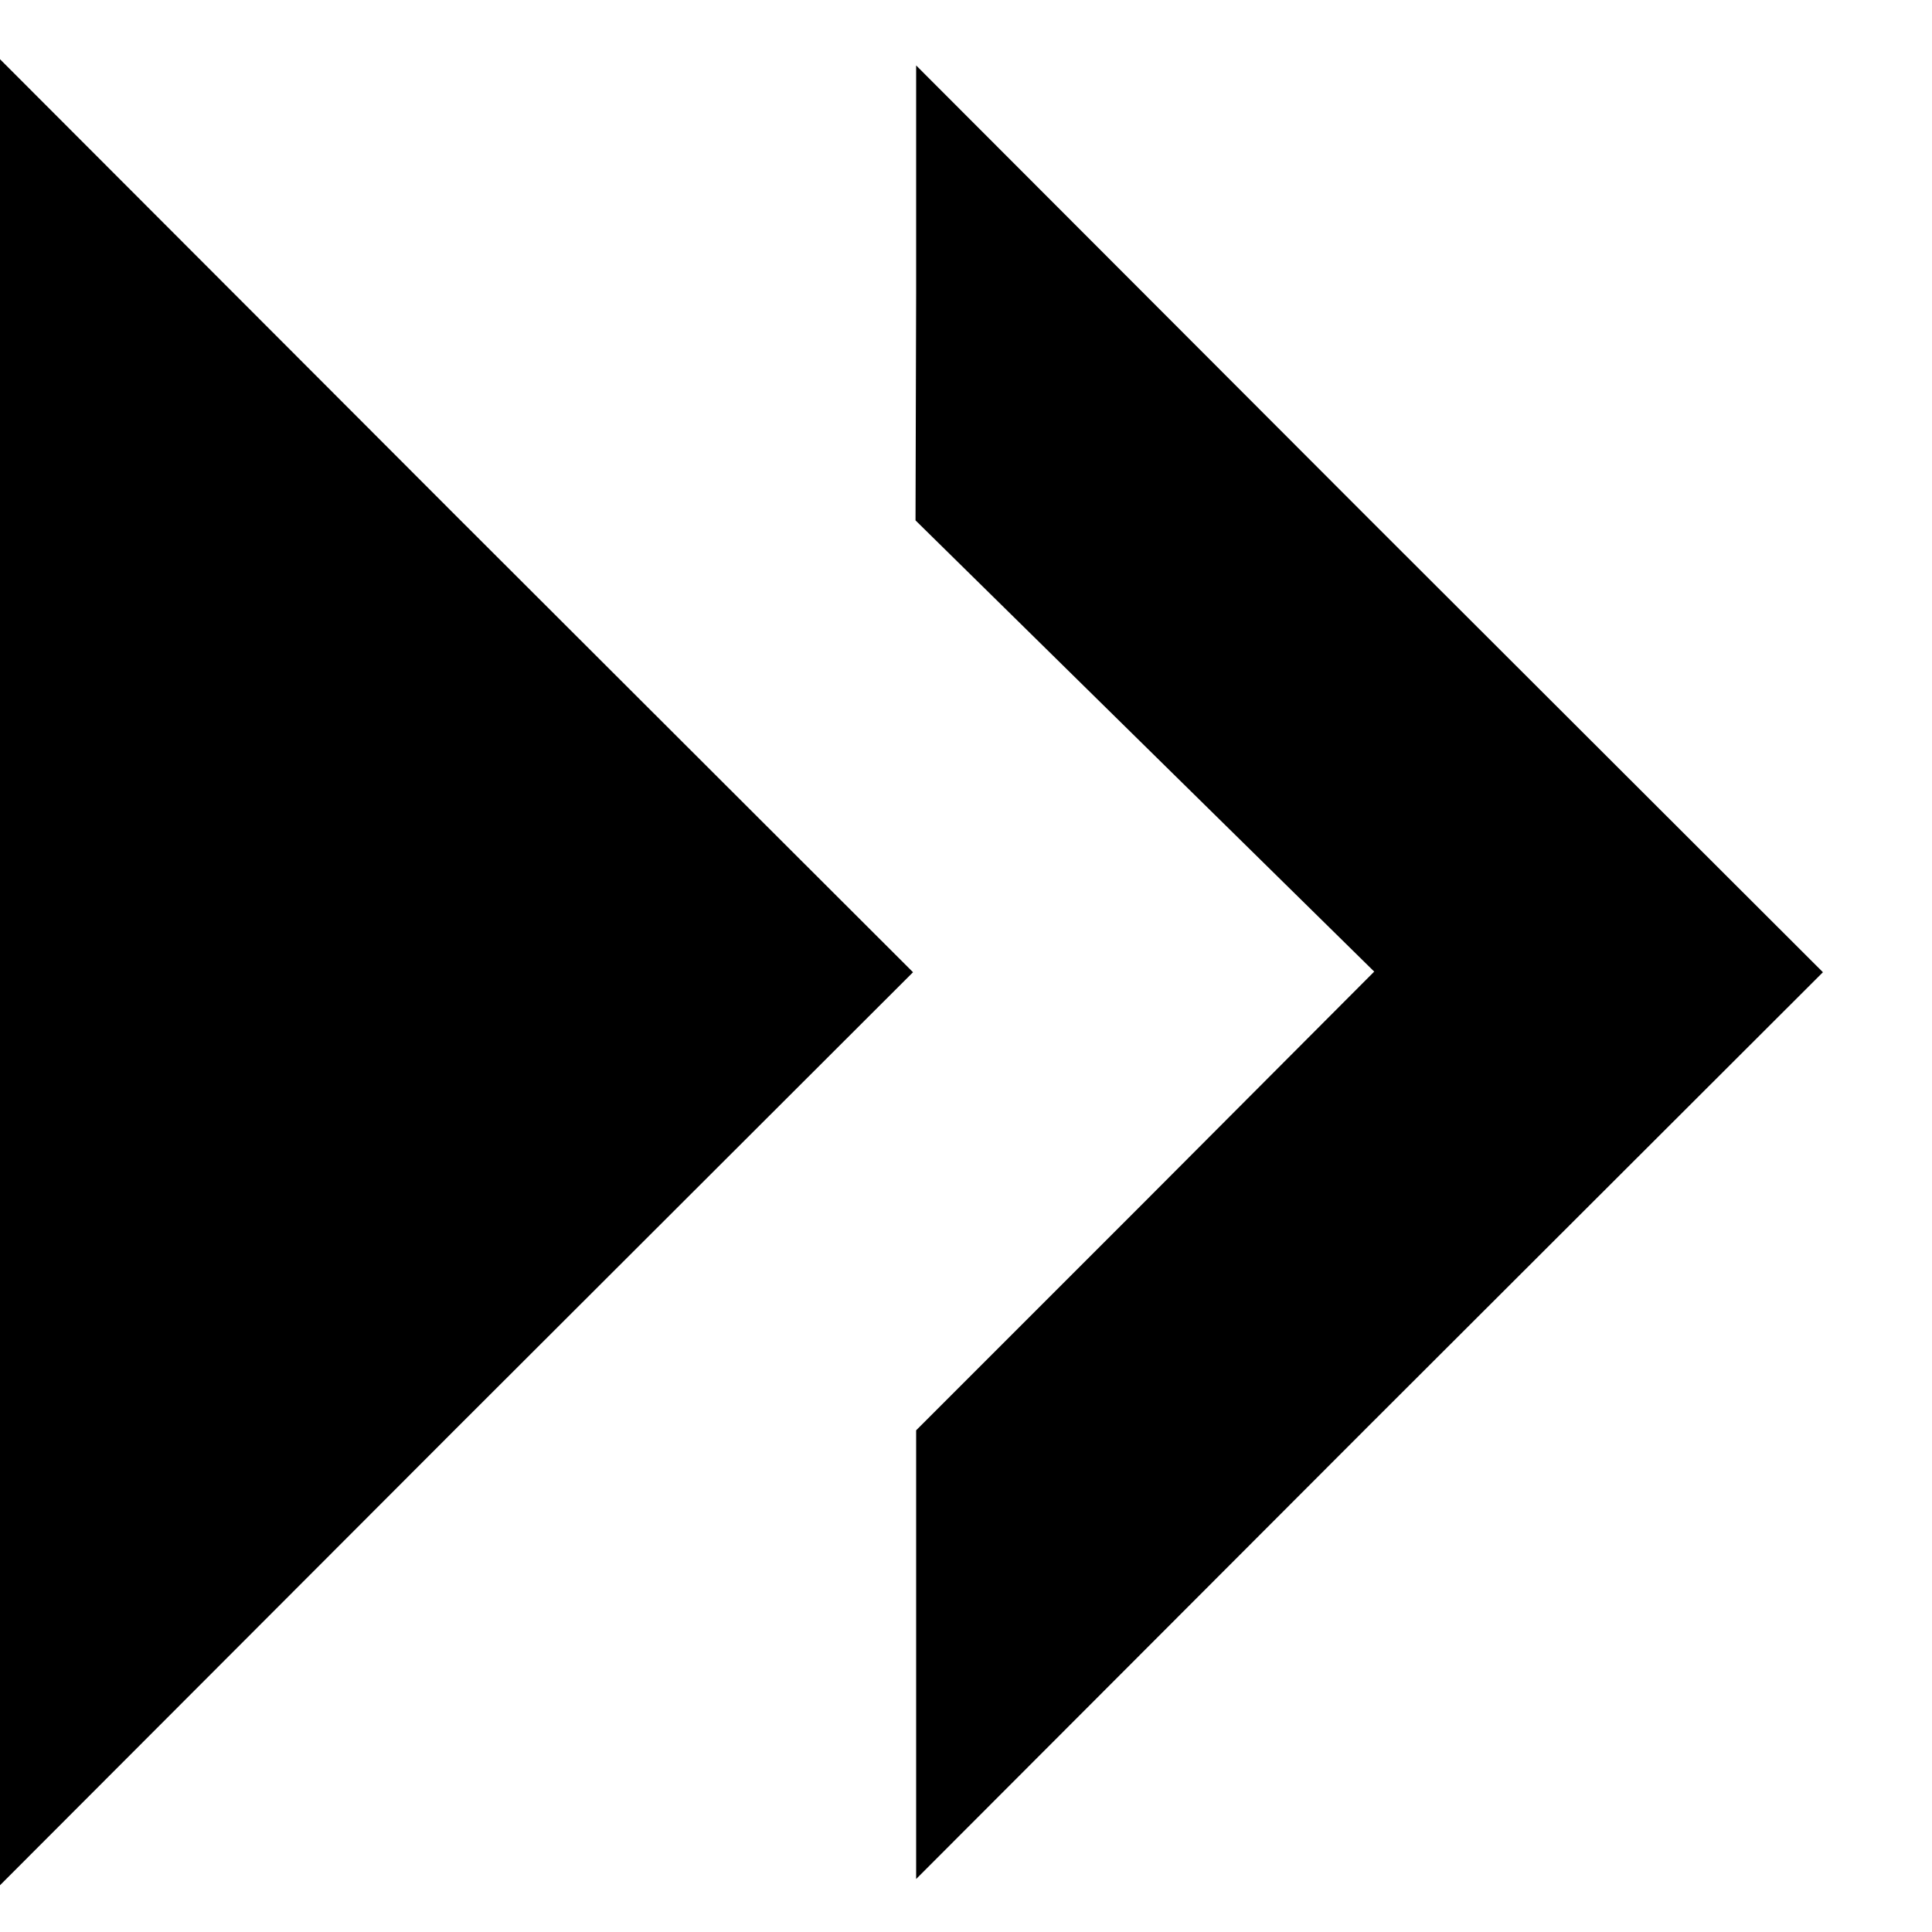 <?xml version="1.0" standalone="no"?>
<!DOCTYPE svg PUBLIC "-//W3C//DTD SVG 20010904//EN"
 "http://www.w3.org/TR/2001/REC-SVG-20010904/DTD/svg10.dtd">
<svg version="1.0" xmlns="http://www.w3.org/2000/svg"
 width="310pt" height="310pt" viewBox="0 0 310 310"
 preserveAspectRatio="xMidYMid meet">
<g transform="translate(0,310) scale(0.1,-0.1)"
fill="#000000" stroke="none">
<path d="M0 1540 l0 -1465 732 733 733 732 -733 732 -732 733 0 -1465z"/>
<path d="M1470 2630 l-1 -365 368 -362 368 -362 -367 -368 -368 -368 0 -360 0
-360 727 728 728 727 -728 727 -727 728 0 -365z"/>
</g>
</svg>
